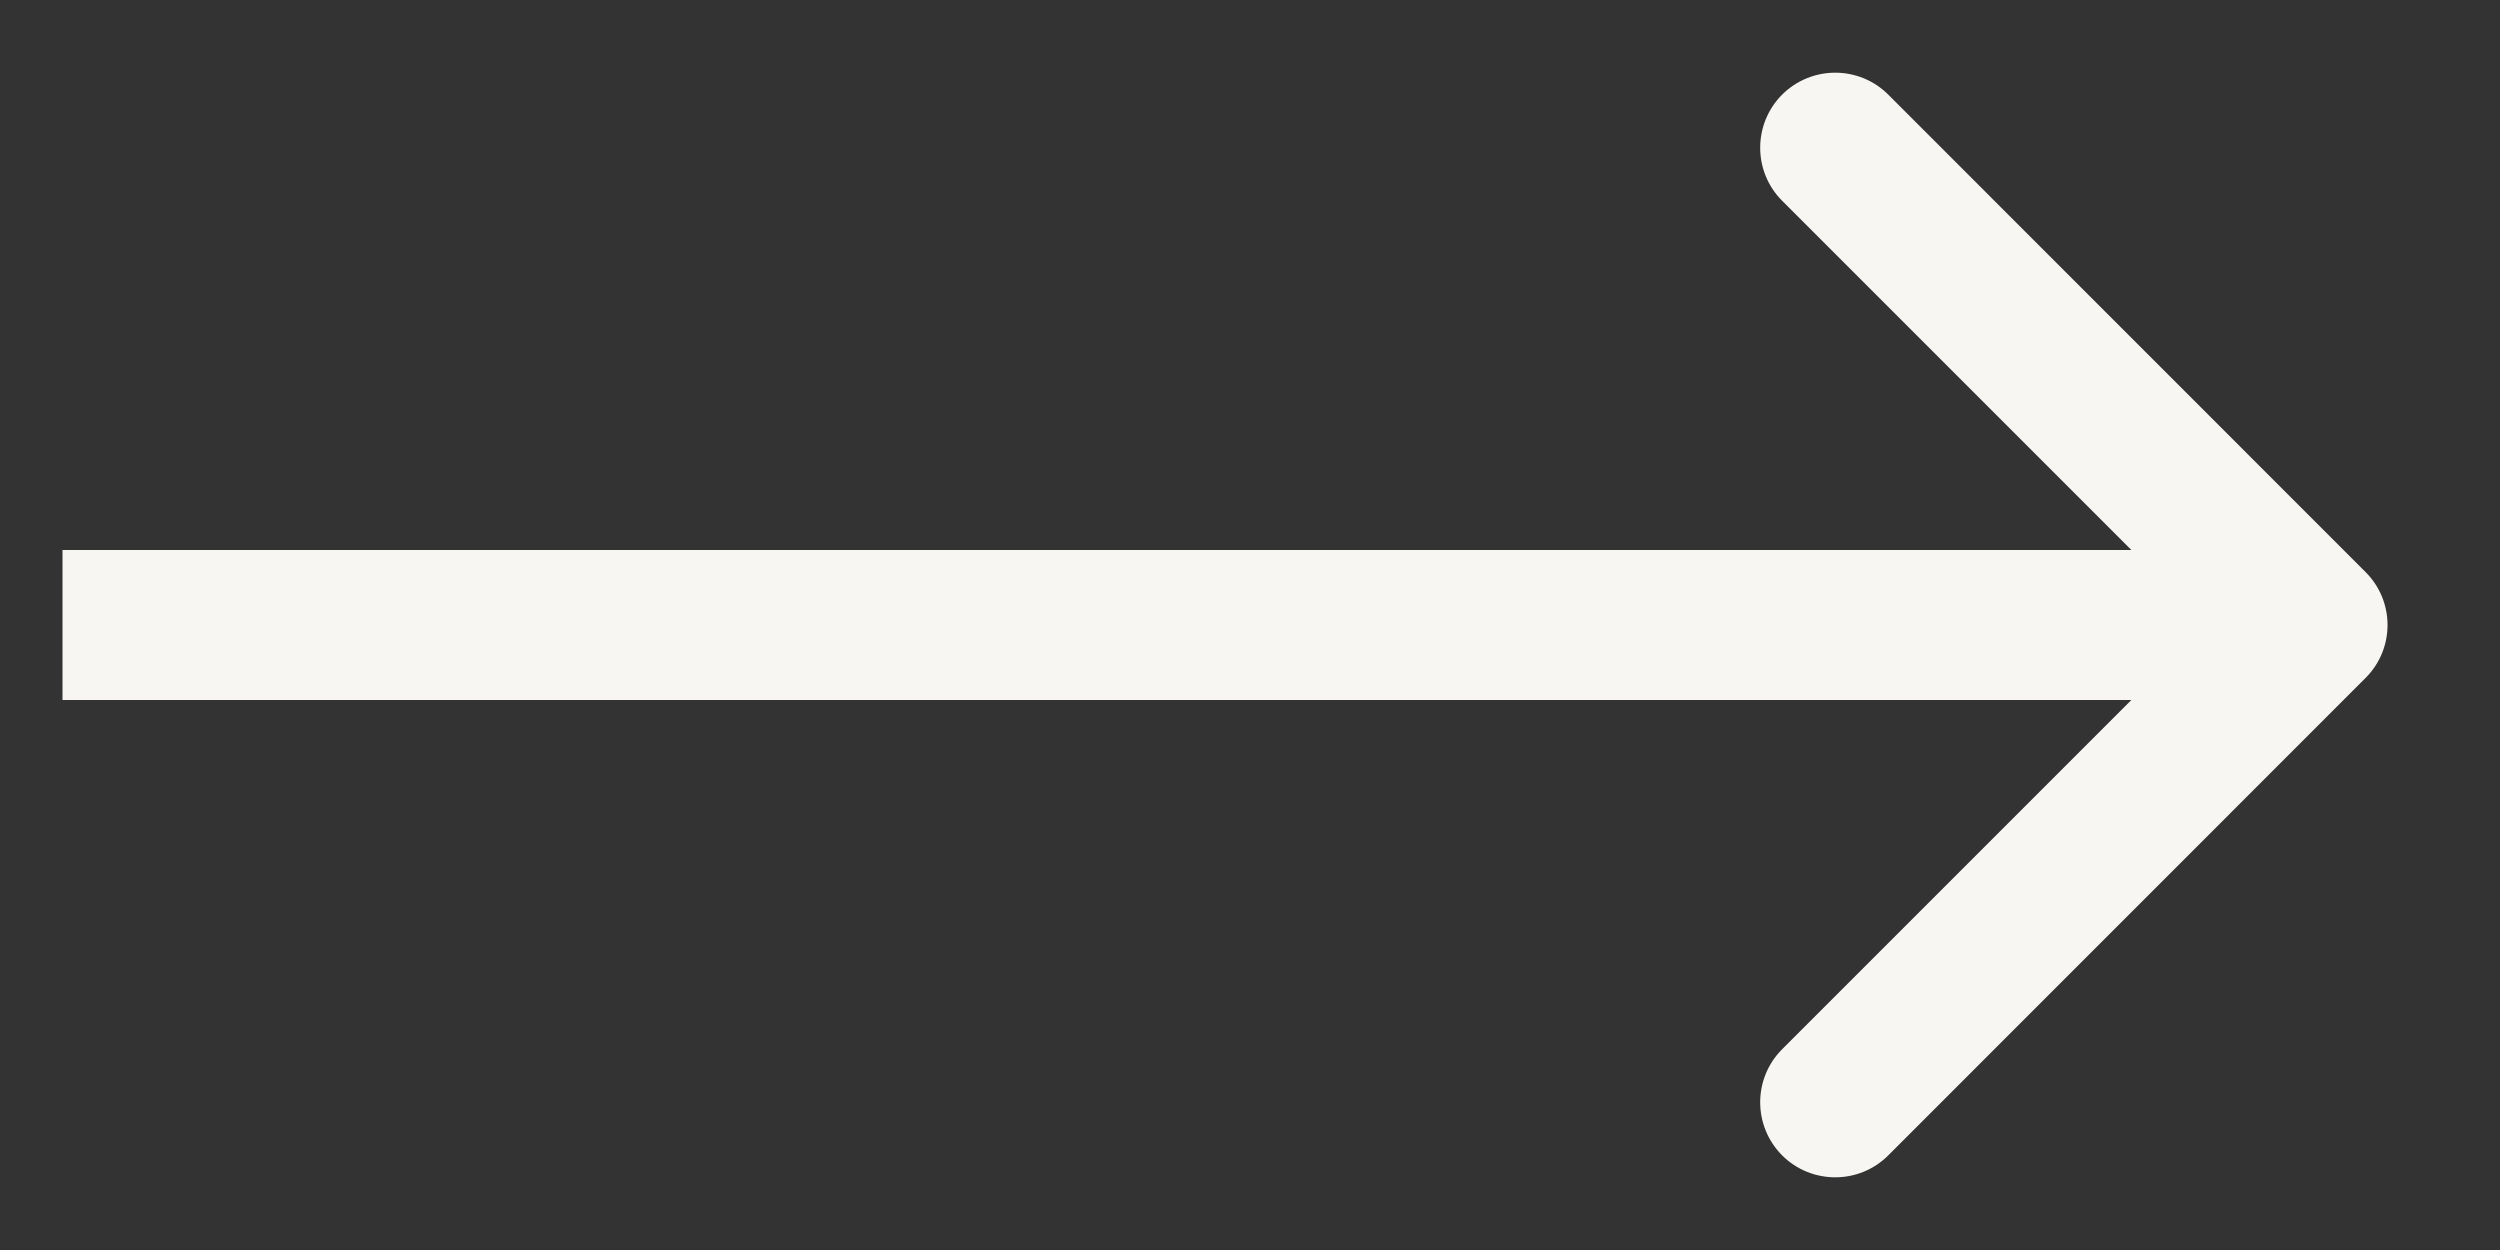 <?xml version="1.0" encoding="UTF-8"?> <svg xmlns="http://www.w3.org/2000/svg" width="20" height="10" viewBox="0 0 20 10" fill="none"><rect x="0" y="0" width="20" height="10" fill="#333333" stroke="none"/><path d="M18.924 5.424C19.159 5.19 19.159 4.81 18.924 4.576L15.106 0.757C14.872 0.523 14.492 0.523 14.257 0.757C14.023 0.992 14.023 1.372 14.257 1.606L17.651 5L14.257 8.394C14.023 8.628 14.023 9.008 14.257 9.243C14.492 9.477 14.872 9.477 15.106 9.243L18.924 5.424ZM18.5 5L18.5 4.4L0.5 4.4L0.5 5L0.5 5.6L18.5 5.6L18.5 5Z" fill="#F8F6F2"></path></svg> 